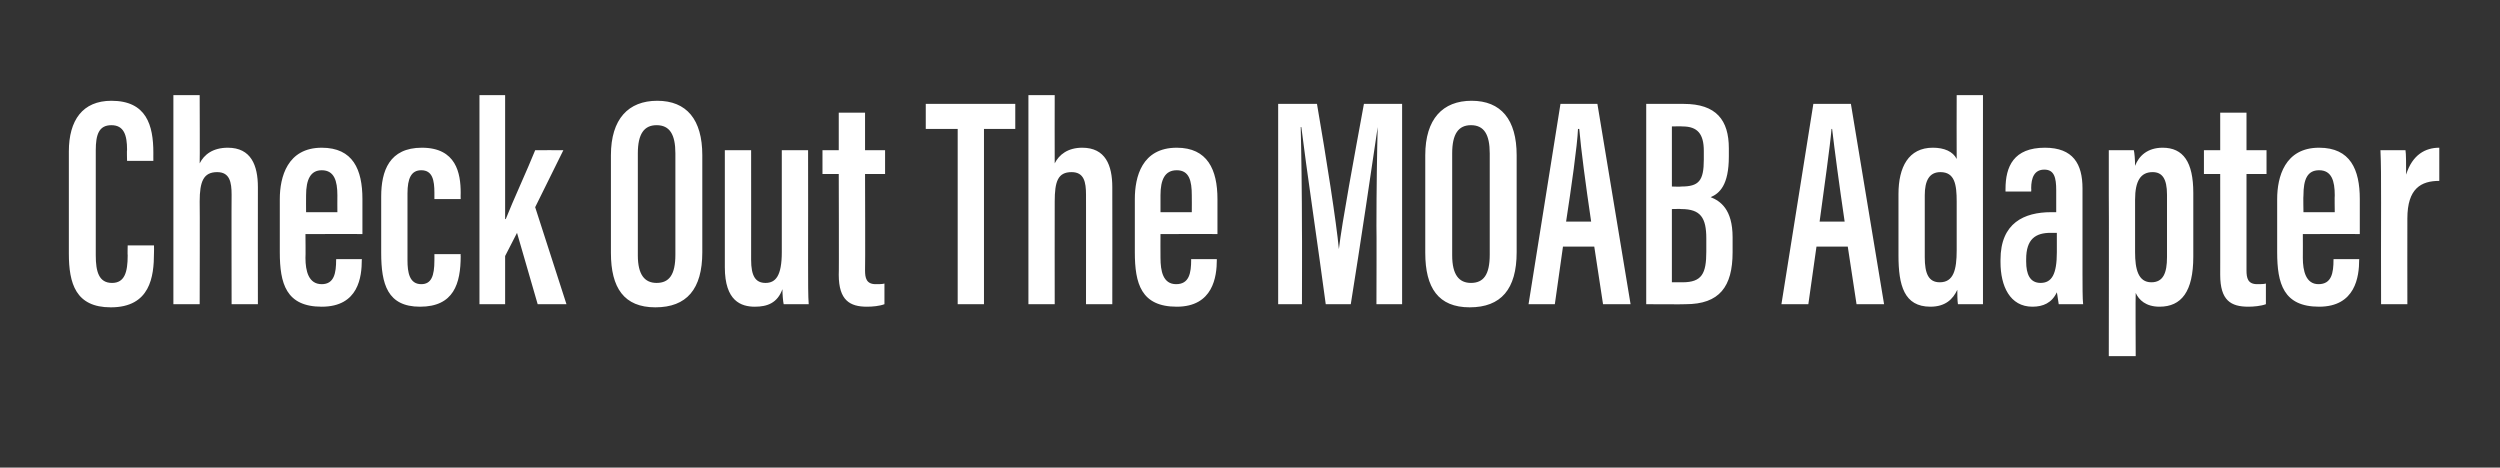 <?xml version="1.0" standalone="no"?><!DOCTYPE svg PUBLIC "-//W3C//DTD SVG 1.1//EN" "http://www.w3.org/Graphics/SVG/1.1/DTD/svg11.dtd"><svg xmlns="http://www.w3.org/2000/svg" version="1.1" width="399.4px" height="74.7px" viewBox="0 -1 399.4 74.7" style="top:-1px"><rect x="0" y="-1" width="399.4" height="74.7" fill="#333333" stroke="none"/><desc>Check Out The MOAB Adapter</desc><defs/><g id="Polygon9781"><path d="m24.6 38.2c0 0 .03 1.2 0 1.2c0 3.8-.6 8.7-6.9 8.7c-5.6 0-6.7-3.8-6.7-8.6c0 0 0-16.3 0-16.3c0-5 2.2-8.1 6.8-8.1c5.6 0 6.7 3.9 6.7 8.3c-.01-.02 0 1.3 0 1.3l-4.2 0c0 0-.05-1.76 0-1.8c0-2.3-.5-3.9-2.5-3.9c-2 0-2.5 1.5-2.5 4c0 0 0 16.8 0 16.8c0 2.6.5 4.4 2.6 4.4c2 0 2.5-1.7 2.5-4.4c-.04.02 0-1.6 0-1.6l4.2 0zm7.3-24c0 0 .04 10.88 0 10.9c.7-1.4 2.1-2.5 4.5-2.5c3.7 0 4.8 2.8 4.8 6.3c-.02.03 0 18.7 0 18.7l-4.2 0c0 0-.03-17.55 0-17.5c0-2-.3-3.6-2.3-3.6c-2.2 0-2.8 1.5-2.8 4.7c.04-.02 0 16.4 0 16.4l-4.2 0l0-33.4l4.2 0zm16.9 22.2c0 0 .04 3.76 0 3.8c0 2.1.5 4.2 2.6 4.2c2 0 2.3-1.8 2.3-3.9c.04.04 0-.1 0-.1l4.1 0c0 0 .05.12 0 .1c0 2.7-.5 7.5-6.4 7.5c-5.7 0-6.7-3.7-6.7-8.7c0 0 0-8.5 0-8.5c0-3.5 1.2-8.2 6.7-8.2c5 0 6.5 3.5 6.5 8.2c0 1.4 0 4.1 0 5.6c.03-.04-9.1 0-9.1 0zm5.1-3.5c0 0-.02-2.71 0-2.7c0-2.3-.5-4-2.5-4c-1.8 0-2.5 1.5-2.5 4c-.02 0 0 2.7 0 2.7l5 0zm19.7 6.7c0 0-.03.35 0 .3c0 4.4-1.1 8.1-6.5 8.1c-5.2 0-6.2-3.6-6.2-8.6c0 0 0-9 0-9c0-4.1 1.3-7.8 6.5-7.8c5.5 0 6.2 4.1 6.2 7.2c-.03.03 0 1 0 1l-4.2 0c0 0 .01-.98 0-1c0-2-.3-3.6-2.1-3.6c-1.6 0-2.2 1.3-2.2 3.7c0 0 0 10.7 0 10.7c0 1.9.3 3.8 2.2 3.8c1.6 0 2.1-1.3 2.1-3.8c.01.02 0-1 0-1l4.2 0zm7.1-5.6c0 0 .12-.02.1 0c1.1-2.8 3.5-8 4.7-11c.04-.03 4.5 0 4.5 0l-4.5 9.1l5 15.5l-4.6 0l-3.3-11.4l-1.9 3.7l0 7.7l-4.1 0l0-33.4l4.1 0l0 19.8zm31.5-10.2c0 0 0 15.5 0 15.5c0 5.9-2.5 8.8-7.5 8.8c-5 0-7.1-3.1-7.1-8.7c0 0 0-15.6 0-15.6c0-5.8 2.8-8.7 7.4-8.7c4.7 0 7.2 3 7.2 8.7zm-10.3-.3c0 0 0 16.3 0 16.3c0 3.1 1.1 4.4 3 4.4c2 0 3-1.3 3-4.5c0 0 0-16.2 0-16.2c0-3-.9-4.5-3-4.5c-2 0-3 1.4-3 4.5zm27.2 17.2c0 3.4 0 5.7.1 6.9c0 0-4 0-4 0c-.1-.4-.2-1.6-.2-2.4c-.8 2.2-2.4 2.8-4.4 2.8c-2.2 0-4.8-.9-4.8-6.3c0-.05 0-18.7 0-18.7l4.2 0c0 0 .01 17.53 0 17.5c0 2.6.7 3.7 2.3 3.7c1.6 0 2.6-1.1 2.6-4.9c.01 0 0-16.3 0-16.3l4.2 0c0 0 .02 17.66 0 17.7zm2.3-17.7l2.6 0l0-6l4.2 0l0 6l3.2 0l0 3.8l-3.2 0c0 0 .05 15.37 0 15.4c0 1.2.2 2.2 1.7 2.2c.5 0 1.1 0 1.4-.1c0 0 0 3.3 0 3.3c-.8.3-1.9.4-2.8.4c-2.7 0-4.5-1-4.5-5.1c.05.04 0-16.1 0-16.1l-2.6 0l0-3.8zm21.6-3.4l-5.1 0l0-4l14.3 0l0 4l-5 0l0 28l-4.2 0l0-28zm15.5-5.4c0 0-.02 10.88 0 10.9c.7-1.4 2.1-2.5 4.4-2.5c3.7 0 4.8 2.8 4.8 6.3c.02.03 0 18.7 0 18.7l-4.2 0c0 0 .01-17.55 0-17.5c0-2-.3-3.6-2.3-3.6c-2.2 0-2.7 1.5-2.7 4.7c-.02-.02 0 16.4 0 16.4l-4.2 0l0-33.4l4.2 0zm16.9 22.2c0 0-.02 3.76 0 3.8c0 2.1.4 4.2 2.5 4.2c2.1 0 2.4-1.8 2.4-3.9c-.03.04 0-.1 0-.1l4.1 0c0 0-.02.12 0 .1c0 2.7-.6 7.5-6.4 7.5c-5.7 0-6.7-3.7-6.7-8.7c0 0 0-8.5 0-8.5c0-3.5 1.1-8.2 6.7-8.2c4.9 0 6.5 3.5 6.5 8.2c0 1.4 0 4.1 0 5.6c-.04-.04-9.1 0-9.1 0zm5-3.5c0 0 .02-2.71 0-2.7c0-2.3-.4-4-2.4-4c-1.9 0-2.6 1.5-2.6 4c.01 0 0 2.7 0 2.7l5 0zm29.5 2.2c0-5.6.1-12.2.2-15.8c0 0 0 0 0 0c-.8 5.5-2.8 19-4.3 28.3c0 0-4 0-4 0c-1.1-8.3-3.2-22.5-3.9-28.3c0 0-.1 0-.1 0c.1 3.7.2 11 .2 16.5c.03-.03 0 11.8 0 11.8l-3.8 0l0-32c0 0 6.24-.02 6.2 0c1.5 8.7 3.1 18.9 3.5 23.2c0 0 0 0 0 0c.5-4.3 2.5-15 4-23.2c-.01-.02 6.1 0 6.1 0l0 32l-4.1 0c0 0 .04-12.5 0-12.5zm22.4-11.3c0 0 0 15.5 0 15.5c0 5.9-2.5 8.8-7.5 8.8c-5 0-7.1-3.1-7.1-8.7c0 0 0-15.6 0-15.6c0-5.8 2.8-8.7 7.4-8.7c4.7 0 7.2 3 7.2 8.7zm-10.3-.3c0 0 0 16.3 0 16.3c0 3.1 1.1 4.4 3 4.4c2 0 3-1.3 3-4.5c0 0 0-16.2 0-16.2c0-3-.9-4.5-3-4.5c-2 0-3 1.4-3 4.5zm17.7 14.9l-1.3 9.2l-4.2 0l5.1-32l5.9 0l5.3 32l-4.4 0l-1.4-9.2l-5 0zm4.5-4c-.9-6.1-1.6-11.4-1.9-14.8c0 0-.2 0-.2 0c-.1 2.6-1.1 9.6-1.9 14.8c0 0 4 0 4 0zm8.8-18.8c0 0 6.01-.02 6 0c5.2 0 7.2 2.6 7.2 7.1c0 0 0 1.3 0 1.3c0 4.6-1.5 5.9-2.9 6.5c1.5.6 3.5 1.9 3.5 6.4c0 0 0 2.4 0 2.4c0 5.5-2.1 8.3-7.5 8.3c0 .04-6.3 0-6.3 0l0-32zm5.6 13.2c2.8 0 3.6-.9 3.6-4.3c0 0 0-1.4 0-1.4c0-2.7-1-3.9-3.4-3.9c-.04-.04-1.7 0-1.7 0l0 9.6c0 0 1.53.05 1.5 0zm-1.5 15.3c0 0 1.74-.01 1.7 0c3.1 0 3.8-1.4 3.8-4.9c0 0 0-2.1 0-2.1c0-3.3-.9-4.7-4-4.7c.03-.04-1.5 0-1.5 0l0 11.7zm23.1-5.7l-1.3 9.2l-4.3 0l5.1-32l6 0l5.3 32l-4.4 0l-1.4-9.2l-5 0zm4.5-4c-.9-6.1-1.6-11.4-2-14.8c0 0-.1 0-.1 0c-.2 2.6-1.2 9.6-1.9 14.8c0 0 4 0 4 0zm22.1-20.2c0 0-.02 26.8 0 26.8c0 3.4 0 5.3 0 6.6c0 0-4 0-4 0c-.1-.5-.1-1.9-.1-2.3c-.7 1.5-1.9 2.7-4.3 2.7c-4.2 0-5.1-3.4-5.1-8.2c0 0 0-9.8 0-9.8c0-4.3 1.6-7.4 5.5-7.4c1.8 0 3.2.6 3.8 1.8c-.03-.03 0-10.2 0-10.2l4.2 0zm-9.3 16c0 0 0 9.9 0 9.9c0 2.6.6 4 2.4 4c2.2 0 2.7-2 2.7-5.1c0 0 0-7.8 0-7.8c0-2.7-.3-4.7-2.6-4.7c-1.8 0-2.5 1.4-2.5 3.7zm25.2 12.7c0 1.6 0 3.9.1 4.7c0 0-3.9 0-3.9 0c-.1-.5-.2-1.5-.3-1.9c-.8 1.7-2.2 2.3-3.9 2.3c-3.6 0-5.1-3.3-5.1-7.1c0 0 0-.4 0-.4c0-5.9 3.8-7.6 8.1-7.6c.3 0 .5 0 .8 0c0 0 0-3.5 0-3.5c0-2-.3-3.3-1.9-3.3c-1.6 0-2.1 1.3-2.1 3c.04 0 0 .5 0 .5l-4.1 0c0 0 0-.44 0-.4c0-3.6 1.3-6.6 6.3-6.6c4.5 0 6 2.6 6 6.5c0 0 0 13.8 0 13.8zm-4.1-6.7c-.3 0-.8 0-1 0c-2.4 0-3.9 1-3.9 4.2c0 0 0 .4 0 .4c0 2 .6 3.4 2.3 3.4c1.8 0 2.6-1.4 2.6-4.9c0 0 0-3.1 0-3.1zm12.6 9.6c-.05-.01 0 10.1 0 10.1l-4.3 0c0 0 .04-25.84 0-25.8c0-3.4 0-5.6 0-7.1c0 0 4 0 4 0c.1.4.2 1.5.2 2.5c.6-1.6 2-2.9 4.4-2.9c3.3 0 4.9 2.3 4.9 7.2c0 0 0 10.2 0 10.2c0 5.6-1.9 8-5.4 8c-2.2 0-3.3-1.1-3.8-2.2zm5-5.7c0 0 0-10 0-10c0-2.6-.8-3.6-2.3-3.6c-1.9 0-2.8 1.4-2.8 4.4c0 0 0 8.4 0 8.4c0 2.7.5 4.8 2.6 4.8c1.9 0 2.5-1.5 2.5-4zm5.9-17.1l2.6 0l0-6l4.2 0l0 6l3.2 0l0 3.8l-3.2 0c0 0 .01 15.37 0 15.4c0 1.2.2 2.2 1.7 2.2c.4 0 1.1 0 1.4-.1c0 0 0 3.3 0 3.3c-.8.3-2 .4-2.8.4c-2.8 0-4.5-1-4.5-5.1c.01.04 0-16.1 0-16.1l-2.6 0l0-3.8zm15.8 13.4c0 0 .02 3.76 0 3.8c0 2.1.5 4.2 2.5 4.2c2.1 0 2.4-1.8 2.4-3.9c.02.04 0-.1 0-.1l4.1 0c0 0 .03.12 0 .1c0 2.7-.6 7.5-6.4 7.5c-5.7 0-6.7-3.7-6.7-8.7c0 0 0-8.5 0-8.5c0-3.5 1.2-8.2 6.7-8.2c5 0 6.5 3.5 6.5 8.2c0 1.4 0 4.1 0 5.6c.01-.04-9.1 0-9.1 0zm5.1-3.5c0 0-.04-2.71 0-2.7c0-2.3-.5-4-2.5-4c-1.9 0-2.5 1.5-2.5 4c-.05 0 0 2.7 0 2.7l5 0zm7.4-1.6c0-4 0-6-.1-8.3c0 0 4 0 4 0c.1.5.1 2.4.1 3.9c1-3.2 3.1-4.3 5.3-4.3c0 0 0 5.3 0 5.3c-2.9 0-5.1 1.2-5.1 6c-.02-.01 0 13.7 0 13.7l-4.2 0c0 0-.03-16.26 0-16.3z" stroke="none" fill="#fff"/></g></svg>